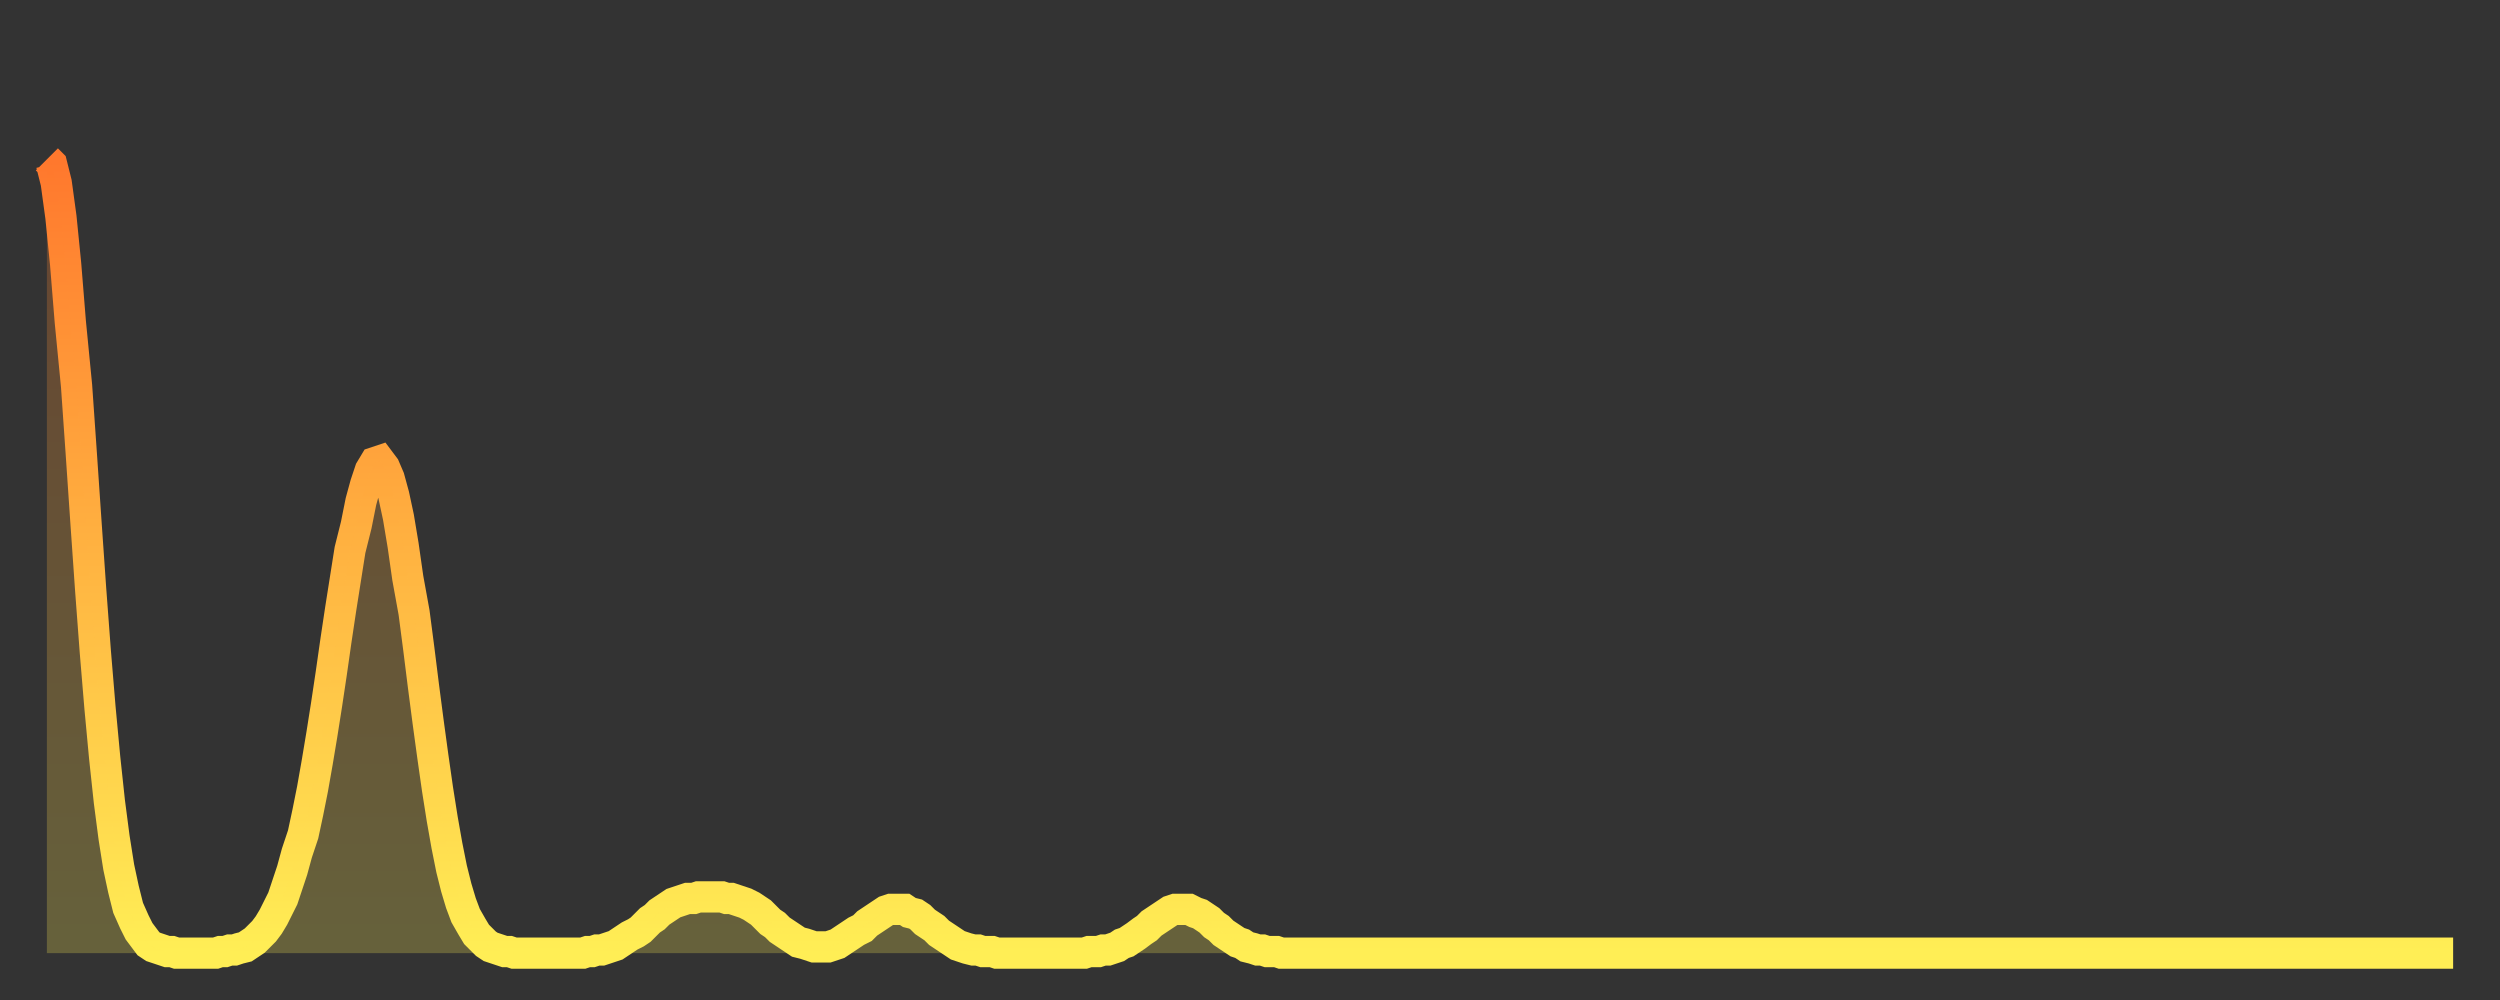 <?xml version="1.0" encoding="utf-8" ?>
<svg baseProfile="full" height="64" version="1.1" width="160" xmlns="http://www.w3.org/2000/svg" xmlns:ev="http://www.w3.org/2001/xml-events" xmlns:xlink="http://www.w3.org/1999/xlink"><rect width="100%" height="100%" fill="#333333" stroke="none"/><defs><linearGradient id="id403462" x1="0" x2="0" y1="0" y2="1"><stop offset="0%" stop-color="#ff782d" /><stop offset="50%" stop-color="#ffb341" /><stop offset="100%" stop-color="#ffee55" /></linearGradient></defs><g transform="translate(3,3)"><g><path d="M 0.0 7.2 0.3 7.5 0.6 8.7 0.9 10.9 1.2 13.9 1.5 17.6 1.9 21.7 2.2 26.0 2.5 30.4 2.8 34.7 3.1 38.7 3.4 42.3 3.7 45.5 4.0 48.3 4.3 50.6 4.6 52.5 4.9 53.9 5.2 55.1 5.6 56.0 5.9 56.6 6.2 57.0 6.5 57.4 6.8 57.6 7.1 57.7 7.4 57.8 7.7 57.9 8.0 57.9 8.3 58.0 8.6 58.0 8.9 58.0 9.3 58.0 9.6 58.0 9.9 58.0 10.2 58.0 10.5 58.0 10.8 58.0 11.1 57.9 11.4 57.9 11.7 57.8 12.0 57.8 12.3 57.7 12.7 57.6 13.0 57.4 13.3 57.2 13.6 56.9 13.9 56.6 14.2 56.2 14.5 55.7 14.8 55.1 15.1 54.5 15.4 53.6 15.7 52.7 16.0 51.6 16.4 50.4 16.7 49.0 17.0 47.5 17.3 45.8 17.6 44.0 17.9 42.1 18.2 40.1 18.5 38.0 18.8 36.0 19.1 34.1 19.4 32.2 19.8 30.6 20.1 29.1 20.4 28.0 20.7 27.1 21.0 26.6 21.3 26.5 21.6 26.9 21.9 27.6 22.2 28.7 22.5 30.1 22.8 31.9 23.1 34.0 23.5 36.2 23.8 38.5 24.1 40.9 24.4 43.2 24.7 45.4 25.0 47.5 25.3 49.4 25.6 51.1 25.9 52.6 26.2 53.8 26.5 54.8 26.8 55.6 27.2 56.3 27.5 56.8 27.8 57.1 28.1 57.4 28.4 57.6 28.7 57.7 29.0 57.8 29.3 57.9 29.6 57.9 29.9 58.0 30.2 58.0 30.6 58.0 30.9 58.0 31.2 58.0 31.5 58.0 31.8 58.0 32.1 58.0 32.4 58.0 32.7 58.0 33.0 58.0 33.3 58.0 33.6 58.0 33.9 58.0 34.3 58.0 34.6 57.9 34.9 57.9 35.2 57.8 35.5 57.8 35.8 57.7 36.1 57.6 36.4 57.5 36.7 57.3 37.0 57.1 37.3 56.9 37.7 56.7 38.0 56.5 38.3 56.2 38.6 55.9 38.9 55.7 39.2 55.4 39.5 55.2 39.8 55.0 40.1 54.8 40.4 54.7 40.7 54.6 41.0 54.5 41.4 54.5 41.7 54.4 42.0 54.4 42.3 54.4 42.6 54.4 42.9 54.4 43.2 54.4 43.5 54.5 43.8 54.5 44.1 54.6 44.4 54.7 44.7 54.8 45.1 55.0 45.4 55.2 45.7 55.4 46.0 55.7 46.3 56.0 46.6 56.2 46.9 56.5 47.2 56.7 47.5 56.9 47.8 57.1 48.1 57.3 48.5 57.4 48.8 57.5 49.1 57.6 49.4 57.6 49.7 57.6 50.0 57.6 50.3 57.5 50.6 57.4 50.9 57.2 51.2 57.0 51.5 56.8 51.8 56.6 52.2 56.4 52.5 56.1 52.8 55.9 53.1 55.7 53.4 55.5 53.7 55.3 54.0 55.2 54.3 55.2 54.6 55.2 54.9 55.2 55.2 55.4 55.6 55.5 55.9 55.7 56.2 56.0 56.5 56.2 56.8 56.4 57.1 56.7 57.4 56.9 57.7 57.1 58.0 57.3 58.3 57.5 58.6 57.6 58.9 57.7 59.3 57.8 59.6 57.8 59.9 57.9 60.2 57.9 60.5 57.9 60.8 58.0 61.1 58.0 61.4 58.0 61.7 58.0 62.0 58.0 62.3 58.0 62.6 58.0 63.0 58.0 63.3 58.0 63.6 58.0 63.9 58.0 64.2 58.0 64.5 58.0 64.8 58.0 65.1 58.0 65.4 58.0 65.7 58.0 66.0 58.0 66.4 58.0 66.7 57.9 67.0 57.9 67.3 57.9 67.6 57.8 67.9 57.8 68.2 57.7 68.5 57.6 68.8 57.4 69.1 57.3 69.4 57.1 69.7 56.9 70.1 56.6 70.4 56.4 70.7 56.1 71.0 55.9 71.3 55.7 71.6 55.5 71.9 55.3 72.2 55.2 72.5 55.2 72.8 55.2 73.1 55.2 73.5 55.4 73.8 55.5 74.1 55.7 74.4 55.9 74.7 56.2 75.0 56.4 75.3 56.7 75.6 56.9 75.9 57.1 76.2 57.3 76.5 57.4 76.8 57.6 77.2 57.7 77.5 57.8 77.8 57.8 78.1 57.9 78.4 57.9 78.7 57.9 79.0 58.0 79.3 58.0 79.6 58.0 79.9 58.0 80.2 58.0 80.5 58.0 80.9 58.0 81.2 58.0 81.5 58.0 81.8 58.0 82.1 58.0 82.4 58.0 82.7 58.0 83.0 58.0 83.3 58.0 83.6 58.0 83.9 58.0 84.3 58.0 84.6 58.0 84.9 58.0 85.2 58.0 85.5 58.0 85.8 58.0 86.1 58.0 86.4 58.0 86.7 58.0 87.0 58.0 87.3 58.0 87.6 58.0 88.0 58.0 88.3 58.0 88.6 58.0 88.9 58.0 89.2 58.0 89.5 58.0 89.8 58.0 90.1 58.0 90.4 58.0 90.7 58.0 91.0 58.0 91.4 58.0 91.7 58.0 92.0 58.0 92.3 58.0 92.6 58.0 92.9 58.0 93.2 58.0 93.5 58.0 93.8 58.0 94.1 58.0 94.4 58.0 94.7 58.0 95.1 58.0 95.4 58.0 95.7 58.0 96.0 58.0 96.3 58.0 96.6 58.0 96.9 58.0 97.2 58.0 97.5 58.0 97.8 58.0 98.1 58.0 98.4 58.0 98.8 58.0 99.1 58.0 99.4 58.0 99.7 58.0 100.0 58.0 100.3 58.0 100.6 58.0 100.9 58.0 101.2 58.0 101.5 58.0 101.8 58.0 102.2 58.0 102.5 58.0 102.8 58.0 103.1 58.0 103.4 58.0 103.7 58.0 104.0 58.0 104.3 58.0 104.6 58.0 104.9 58.0 105.2 58.0 105.5 58.0 105.9 58.0 106.2 58.0 106.5 58.0 106.8 58.0 107.1 58.0 107.4 58.0 107.7 58.0 108.0 58.0 108.3 58.0 108.6 58.0 108.9 58.0 109.3 58.0 109.6 58.0 109.9 58.0 110.2 58.0 110.5 58.0 110.8 58.0 111.1 58.0 111.4 58.0 111.7 58.0 112.0 58.0 112.3 58.0 112.6 58.0 113.0 58.0 113.3 58.0 113.6 58.0 113.9 58.0 114.2 58.0 114.5 58.0 114.8 58.0 115.1 58.0 115.4 58.0 115.7 58.0 116.0 58.0 116.3 58.0 116.7 58.0 117.0 58.0 117.3 58.0 117.6 58.0 117.9 58.0 118.2 58.0 118.5 58.0 118.8 58.0 119.1 58.0 119.4 58.0 119.7 58.0 120.1 58.0 120.4 58.0 120.7 58.0 121.0 58.0 121.3 58.0 121.6 58.0 121.9 58.0 122.2 58.0 122.5 58.0 122.8 58.0 123.1 58.0 123.4 58.0 123.8 58.0 124.1 58.0 124.4 58.0 124.7 58.0 125.0 58.0 125.3 58.0 125.6 58.0 125.9 58.0 126.2 58.0 126.5 58.0 126.8 58.0 127.2 58.0 127.5 58.0 127.8 58.0 128.1 58.0 128.4 58.0 128.7 58.0 129.0 58.0 129.3 58.0 129.6 58.0 129.9 58.0 130.2 58.0 130.5 58.0 130.9 58.0 131.2 58.0 131.5 58.0 131.8 58.0 132.1 58.0 132.4 58.0 132.7 58.0 133.0 58.0 133.3 58.0 133.6 58.0 133.9 58.0 134.2 58.0 134.6 58.0 134.9 58.0 135.2 58.0 135.5 58.0 135.8 58.0 136.1 58.0 136.4 58.0 136.7 58.0 137.0 58.0 137.3 58.0 137.6 58.0 138.0 58.0 138.3 58.0 138.6 58.0 138.9 58.0 139.2 58.0 139.5 58.0 139.8 58.0 140.1 58.0 140.4 58.0 140.7 58.0 141.0 58.0 141.3 58.0 141.7 58.0 142.0 58.0 142.3 58.0 142.6 58.0 142.9 58.0 143.2 58.0 143.5 58.0 143.8 58.0 144.1 58.0 144.4 58.0 144.7 58.0 145.1 58.0 145.4 58.0 145.7 58.0 146.0 58.0 146.3 58.0 146.6 58.0 146.9 58.0 147.2 58.0 147.5 58.0 147.8 58.0 148.1 58.0 148.4 58.0 148.8 58.0 149.1 58.0 149.4 58.0 149.7 58.0 150.0 58.0 150.3 58.0 150.6 58.0 150.9 58.0 151.2 58.0 151.5 58.0 151.8 58.0 152.1 58.0 152.5 58.0 152.8 58.0 153.1 58.0 153.4 58.0 153.7 58.0 154.0 58.0" fill="none" id="graph-curve" opacity="1" stroke="url(#id403462)" stroke-width="2" /><path d="M 0 58 L 0.0 7.2 0.3 7.5 0.6 8.7 0.9 10.9 1.2 13.9 1.5 17.6 1.9 21.7 2.2 26.0 2.5 30.4 2.8 34.7 3.1 38.7 3.4 42.3 3.7 45.5 4.0 48.3 4.3 50.6 4.6 52.5 4.9 53.9 5.2 55.1 5.6 56.0 5.9 56.6 6.2 57.0 6.5 57.4 6.8 57.6 7.1 57.7 7.4 57.8 7.7 57.9 8.0 57.9 8.3 58.0 8.6 58.0 8.9 58.0 9.3 58.0 9.6 58.0 9.9 58.0 10.2 58.0 10.5 58.0 10.8 58.0 11.1 57.9 11.4 57.9 11.7 57.8 12.0 57.8 12.3 57.7 12.7 57.6 13.0 57.4 13.3 57.2 13.6 56.9 13.9 56.6 14.2 56.2 14.5 55.7 14.8 55.1 15.1 54.5 15.4 53.6 15.7 52.7 16.0 51.6 16.4 50.4 16.7 49.0 17.0 47.5 17.3 45.8 17.6 44.0 17.9 42.1 18.2 40.1 18.5 38.0 18.8 36.0 19.1 34.1 19.4 32.2 19.8 30.6 20.1 29.1 20.4 28.0 20.7 27.1 21.0 26.6 21.3 26.5 21.6 26.9 21.9 27.6 22.2 28.7 22.5 30.1 22.8 31.9 23.1 34.0 23.5 36.2 23.8 38.5 24.1 40.9 24.4 43.2 24.7 45.4 25.0 47.5 25.3 49.4 25.6 51.1 25.9 52.6 26.2 53.8 26.5 54.8 26.8 55.6 27.2 56.3 27.5 56.8 27.8 57.1 28.1 57.4 28.4 57.6 28.7 57.7 29.0 57.8 29.3 57.9 29.6 57.9 29.9 58.0 30.2 58.0 30.6 58.0 30.9 58.0 31.2 58.0 31.5 58.0 31.8 58.0 32.1 58.0 32.4 58.0 32.7 58.0 33.0 58.0 33.3 58.0 33.6 58.0 33.9 58.0 34.3 58.0 34.6 57.9 34.9 57.9 35.2 57.8 35.5 57.8 35.8 57.7 36.1 57.6 36.4 57.5 36.7 57.3 37.0 57.1 37.3 56.9 37.7 56.7 38.0 56.5 38.3 56.2 38.6 55.9 38.9 55.7 39.2 55.4 39.5 55.2 39.8 55.0 40.1 54.8 40.4 54.7 40.7 54.6 41.0 54.5 41.4 54.5 41.7 54.4 42.0 54.4 42.3 54.4 42.6 54.4 42.9 54.4 43.2 54.4 43.5 54.5 43.8 54.5 44.1 54.6 44.4 54.7 44.7 54.8 45.1 55.0 45.4 55.2 45.7 55.4 46.0 55.7 46.3 56.0 46.6 56.2 46.9 56.5 47.2 56.7 47.5 56.9 47.8 57.1 48.1 57.3 48.5 57.4 48.8 57.5 49.1 57.6 49.4 57.6 49.7 57.6 50.0 57.6 50.3 57.5 50.6 57.4 50.9 57.2 51.2 57.0 51.5 56.8 51.8 56.6 52.2 56.4 52.5 56.1 52.8 55.9 53.1 55.7 53.4 55.5 53.7 55.3 54.0 55.2 54.3 55.2 54.6 55.2 54.9 55.2 55.2 55.4 55.6 55.5 55.9 55.7 56.2 56.0 56.5 56.2 56.8 56.4 57.1 56.7 57.4 56.9 57.7 57.1 58.0 57.3 58.3 57.5 58.6 57.6 58.9 57.7 59.3 57.8 59.6 57.8 59.9 57.9 60.2 57.9 60.5 57.9 60.8 58.0 61.1 58.0 61.4 58.0 61.7 58.0 62.0 58.0 62.3 58.0 62.6 58.0 63.0 58.0 63.3 58.0 63.6 58.0 63.9 58.0 64.2 58.0 64.5 58.0 64.8 58.0 65.1 58.0 65.4 58.0 65.7 58.0 66.0 58.0 66.4 58.0 66.7 57.9 67.0 57.9 67.3 57.9 67.6 57.8 67.9 57.8 68.2 57.7 68.5 57.6 68.8 57.4 69.1 57.3 69.4 57.1 69.7 56.9 70.1 56.6 70.4 56.4 70.7 56.1 71.0 55.9 71.3 55.7 71.6 55.5 71.9 55.3 72.2 55.2 72.5 55.2 72.8 55.2 73.1 55.2 73.5 55.4 73.8 55.5 74.1 55.7 74.4 55.9 74.7 56.2 75.0 56.4 75.3 56.7 75.6 56.9 75.9 57.1 76.2 57.3 76.5 57.4 76.8 57.6 77.2 57.7 77.5 57.8 77.8 57.8 78.1 57.9 78.4 57.9 78.7 57.9 79.0 58.0 79.3 58.0 79.6 58.0 79.9 58.0 80.2 58.0 80.5 58.0 80.9 58.0 81.2 58.0 81.5 58.0 81.8 58.0 82.1 58.0 82.4 58.0 82.7 58.0 83.0 58.0 83.3 58.0 83.6 58.0 83.9 58.0 84.3 58.0 84.6 58.0 84.9 58.0 85.2 58.0 85.5 58.0 85.8 58.0 86.1 58.0 86.4 58.0 86.7 58.0 87.0 58.0 87.3 58.0 87.6 58.0 88.0 58.0 88.3 58.0 88.6 58.0 88.9 58.0 89.2 58.0 89.5 58.0 89.8 58.0 90.1 58.0 90.4 58.0 90.7 58.0 91.0 58.0 91.4 58.0 91.7 58.0 92.0 58.0 92.3 58.0 92.6 58.0 92.9 58.0 93.2 58.0 93.5 58.0 93.8 58.0 94.1 58.0 94.4 58.0 94.7 58.0 95.1 58.0 95.4 58.0 95.7 58.0 96.0 58.0 96.3 58.0 96.6 58.0 96.9 58.0 97.2 58.0 97.5 58.0 97.8 58.0 98.1 58.0 98.4 58.0 98.8 58.0 99.1 58.0 99.4 58.0 99.7 58.0 100.0 58.0 100.3 58.0 100.6 58.0 100.9 58.0 101.2 58.0 101.5 58.0 101.8 58.0 102.2 58.0 102.5 58.0 102.8 58.0 103.1 58.0 103.4 58.0 103.7 58.0 104.0 58.0 104.3 58.0 104.6 58.0 104.9 58.0 105.2 58.0 105.5 58.0 105.9 58.0 106.2 58.0 106.5 58.0 106.8 58.0 107.1 58.0 107.4 58.0 107.7 58.0 108.0 58.0 108.3 58.0 108.6 58.0 108.9 58.0 109.3 58.0 109.6 58.0 109.9 58.0 110.2 58.0 110.5 58.0 110.8 58.0 111.1 58.0 111.4 58.0 111.7 58.0 112.0 58.0 112.3 58.0 112.6 58.0 113.0 58.0 113.3 58.0 113.6 58.0 113.9 58.0 114.2 58.0 114.5 58.0 114.8 58.0 115.1 58.0 115.4 58.0 115.7 58.0 116.0 58.0 116.3 58.0 116.7 58.0 117.0 58.0 117.3 58.0 117.6 58.0 117.9 58.0 118.2 58.0 118.5 58.0 118.8 58.0 119.1 58.0 119.4 58.0 119.7 58.0 120.1 58.0 120.4 58.0 120.7 58.0 121.0 58.0 121.3 58.0 121.6 58.0 121.9 58.0 122.2 58.0 122.5 58.0 122.8 58.0 123.1 58.0 123.4 58.0 123.8 58.0 124.1 58.0 124.4 58.0 124.7 58.0 125.0 58.0 125.3 58.0 125.6 58.0 125.9 58.0 126.2 58.0 126.5 58.0 126.8 58.0 127.2 58.0 127.5 58.0 127.8 58.0 128.1 58.0 128.4 58.0 128.7 58.0 129.0 58.0 129.3 58.0 129.6 58.0 129.9 58.0 130.2 58.0 130.5 58.0 130.9 58.0 131.2 58.0 131.5 58.0 131.8 58.0 132.1 58.0 132.4 58.0 132.7 58.0 133.0 58.0 133.3 58.0 133.6 58.0 133.9 58.0 134.2 58.0 134.6 58.0 134.9 58.0 135.2 58.0 135.5 58.0 135.8 58.0 136.1 58.0 136.4 58.0 136.7 58.0 137.0 58.0 137.3 58.0 137.6 58.0 138.0 58.0 138.3 58.0 138.6 58.0 138.9 58.0 139.2 58.0 139.5 58.0 139.8 58.0 140.1 58.0 140.4 58.0 140.7 58.0 141.0 58.0 141.3 58.0 141.7 58.0 142.0 58.0 142.3 58.0 142.6 58.0 142.9 58.0 143.2 58.0 143.5 58.0 143.8 58.0 144.1 58.0 144.4 58.0 144.7 58.0 145.1 58.0 145.4 58.0 145.7 58.0 146.0 58.0 146.3 58.0 146.6 58.0 146.9 58.0 147.2 58.0 147.5 58.0 147.8 58.0 148.1 58.0 148.4 58.0 148.8 58.0 149.1 58.0 149.4 58.0 149.7 58.0 150.0 58.0 150.3 58.0 150.6 58.0 150.9 58.0 151.2 58.0 151.5 58.0 151.8 58.0 152.1 58.0 152.5 58.0 152.8 58.0 153.1 58.0 153.4 58.0 153.7 58.0 154.0 58.0 154 58" fill="url(#id403462)" fill-opacity=".25" id="graph-shadow" /></g></g></svg>